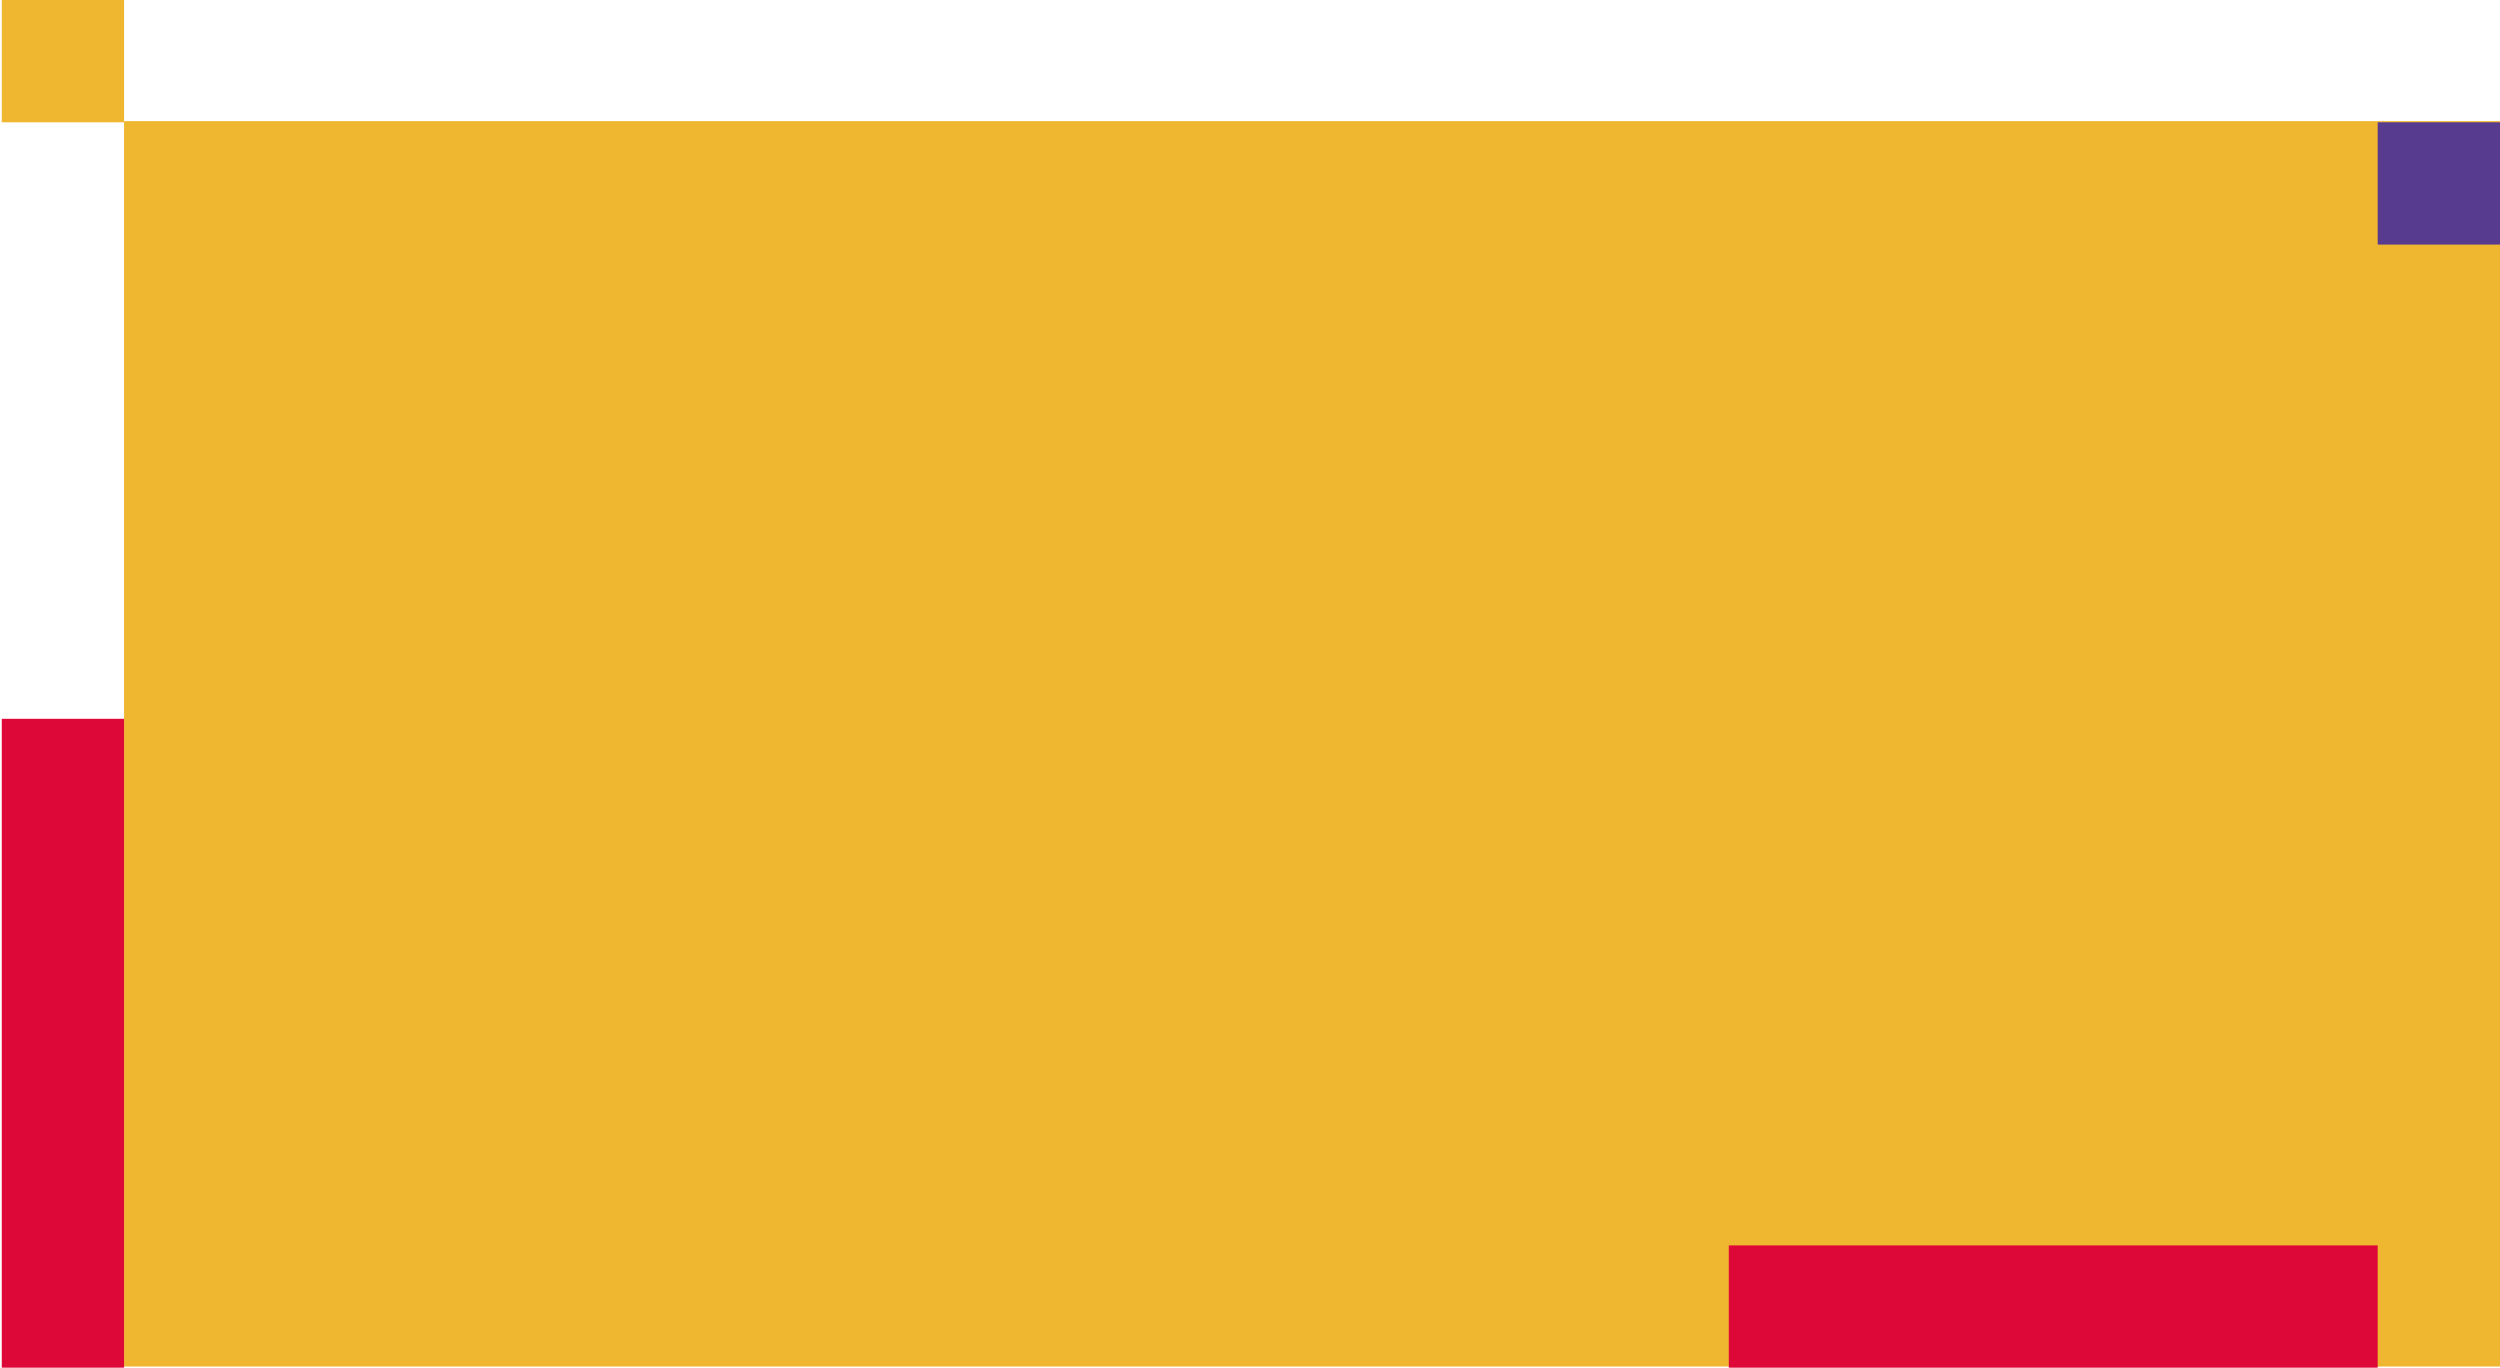 <svg width="1073" height="587" viewBox="0 0 1073 587" fill="none" xmlns="http://www.w3.org/2000/svg">
<rect x="53.248" y="52" width="1019.75" height="534.513" fill="#EFB630"/>
<rect x="0.761" y="308.496" width="52.487" height="278.504" fill="#DD0738"/>
<rect x="742" y="587" width="52.487" height="278.504" transform="rotate(-90 742 587)" fill="#DD0738"/>
<rect x="0.761" width="52.487" height="52.487" fill="#EFB630"/>
<rect x="1020.51" y="52.487" width="52.487" height="52.487" fill="#573B8E"/>
</svg>
